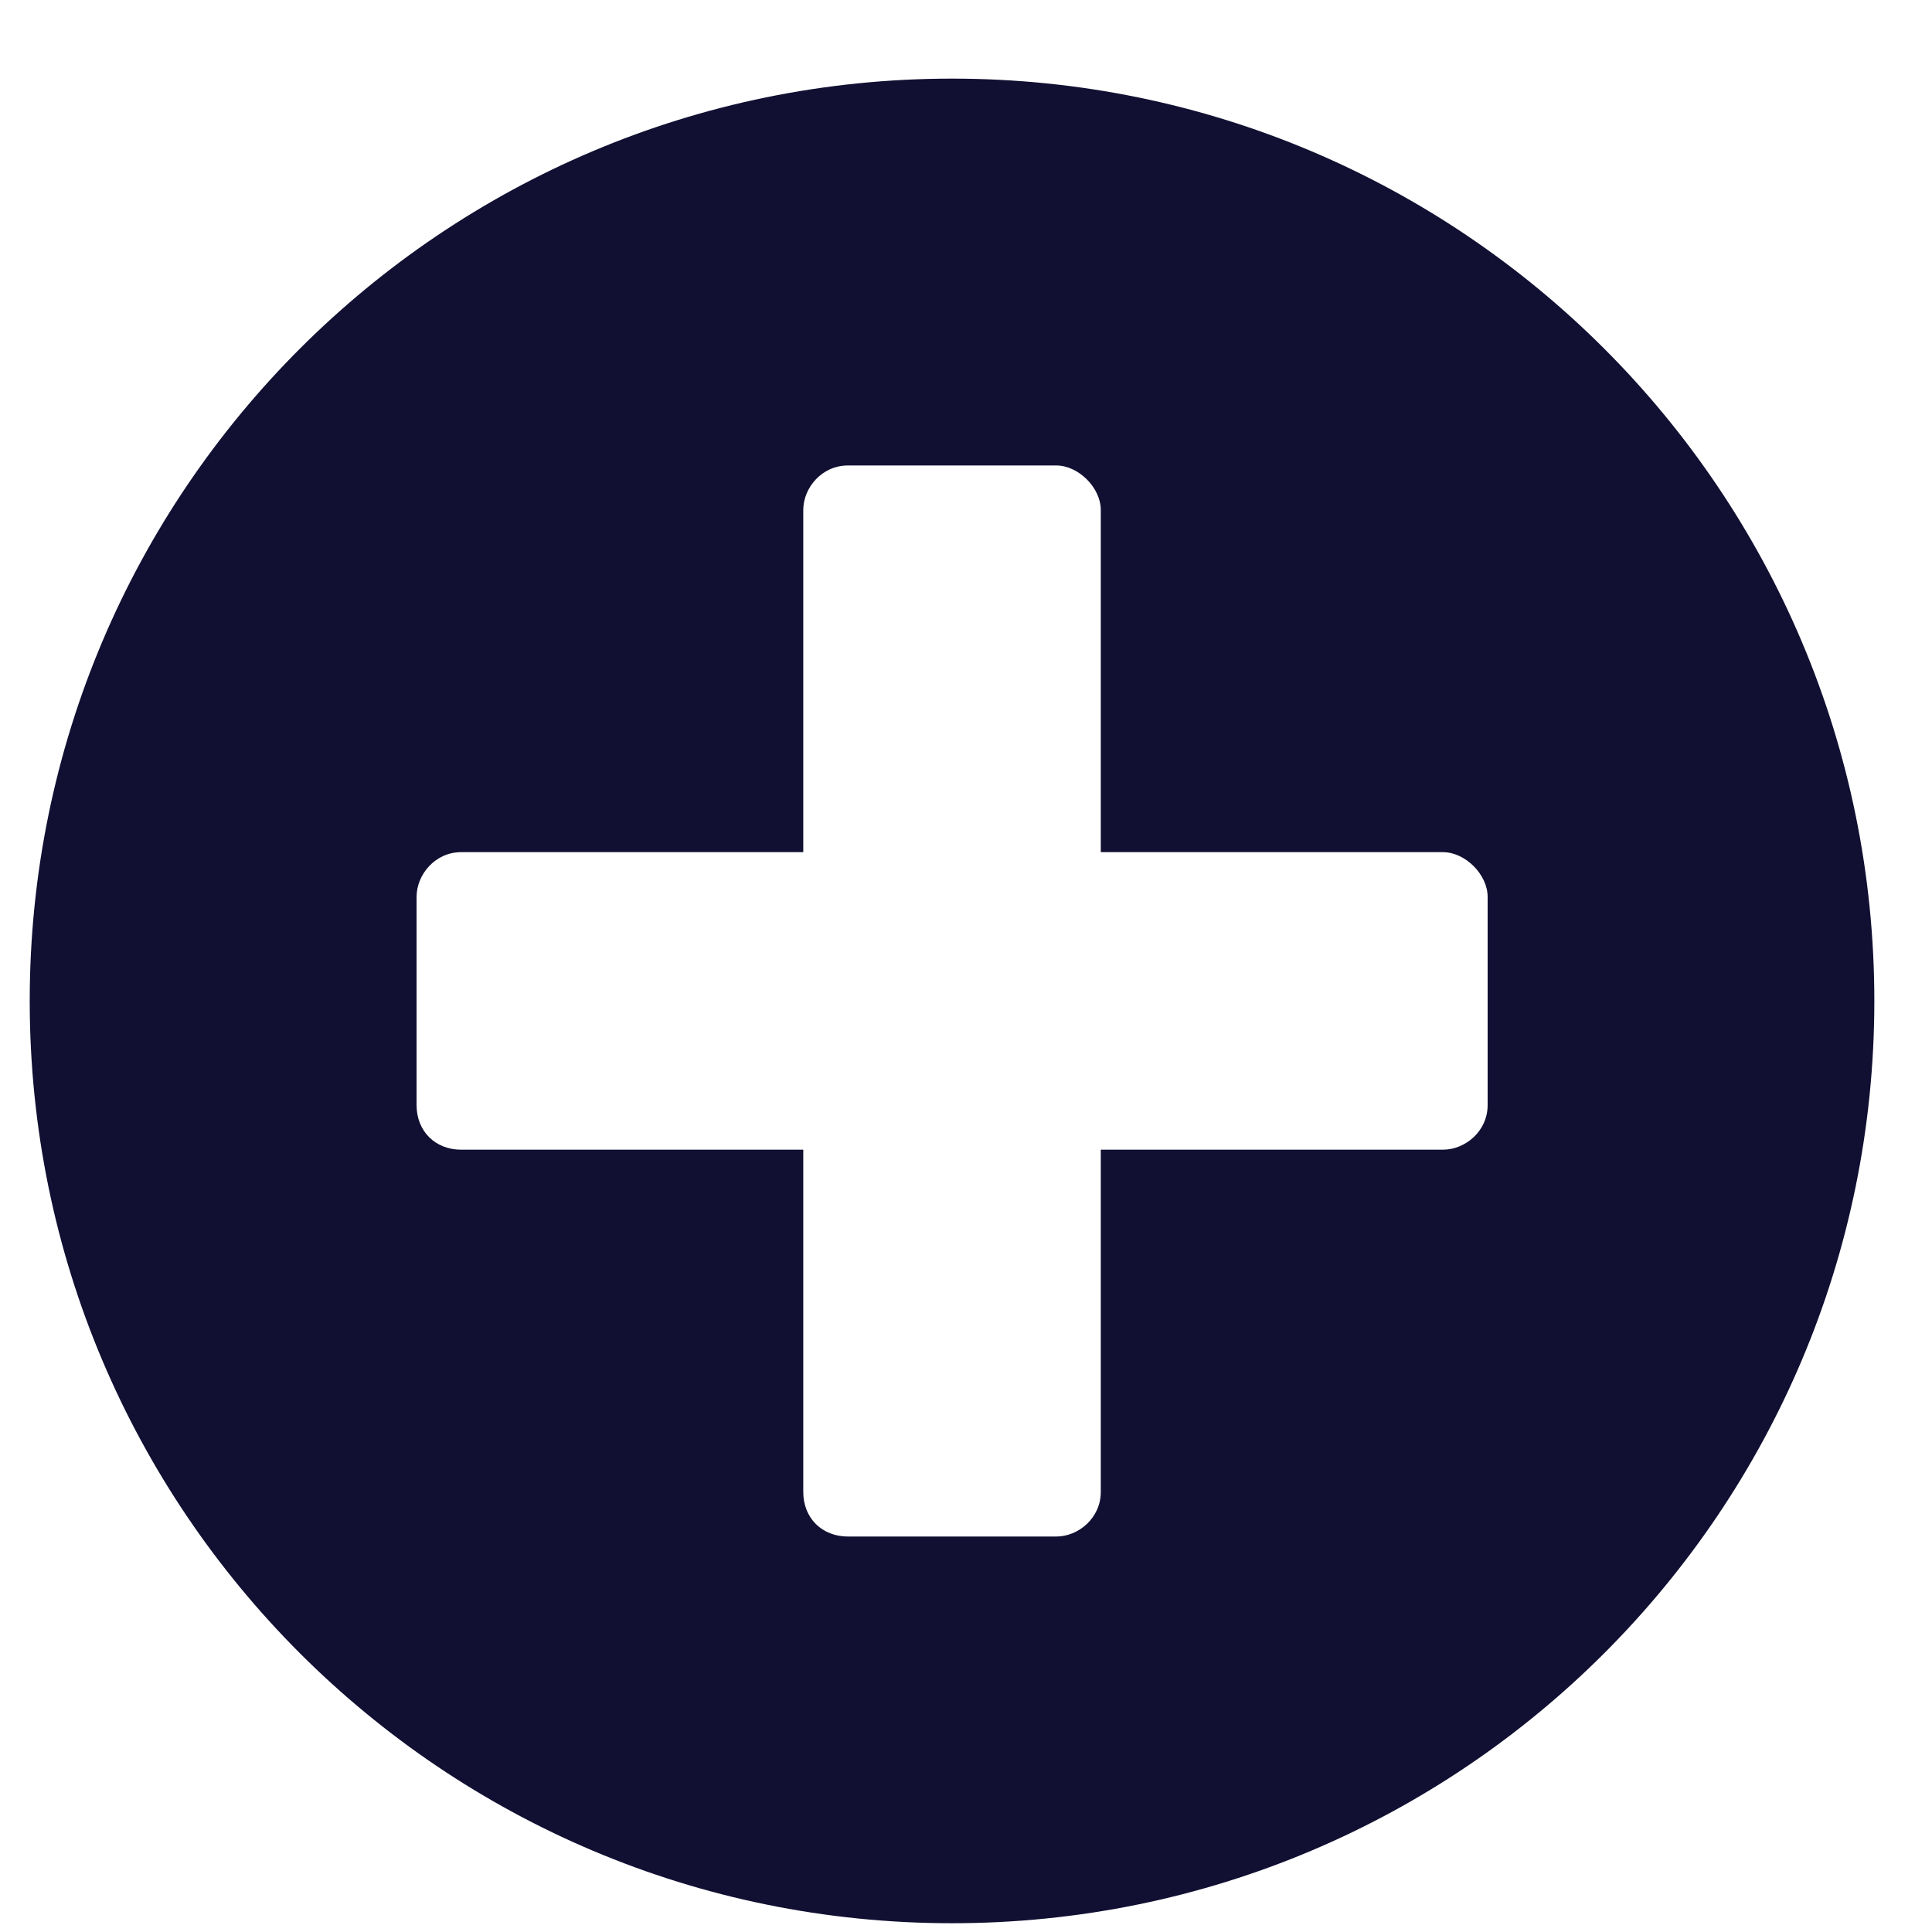 <svg width="13" height="13" viewBox="0 0 13 13" fill="none" xmlns="http://www.w3.org/2000/svg">
<path d="M6.406 0.529C9.835 0.529 12.612 3.307 12.612 6.735C12.612 10.164 9.835 12.941 6.406 12.941C2.978 12.941 0.2 10.164 0.2 6.735C0.2 3.307 2.978 0.529 6.406 0.529ZM10.01 7.436V6.035C10.01 5.885 9.86 5.734 9.709 5.734H7.407V3.432C7.407 3.282 7.257 3.132 7.107 3.132H5.706C5.53 3.132 5.405 3.282 5.405 3.432V5.734H3.103C2.928 5.734 2.803 5.885 2.803 6.035V7.436C2.803 7.611 2.928 7.736 3.103 7.736H5.405V10.039C5.405 10.214 5.53 10.339 5.706 10.339H7.107C7.257 10.339 7.407 10.214 7.407 10.039V7.736H9.709C9.86 7.736 10.01 7.611 10.01 7.436Z" fill="#111032"/>
</svg>
